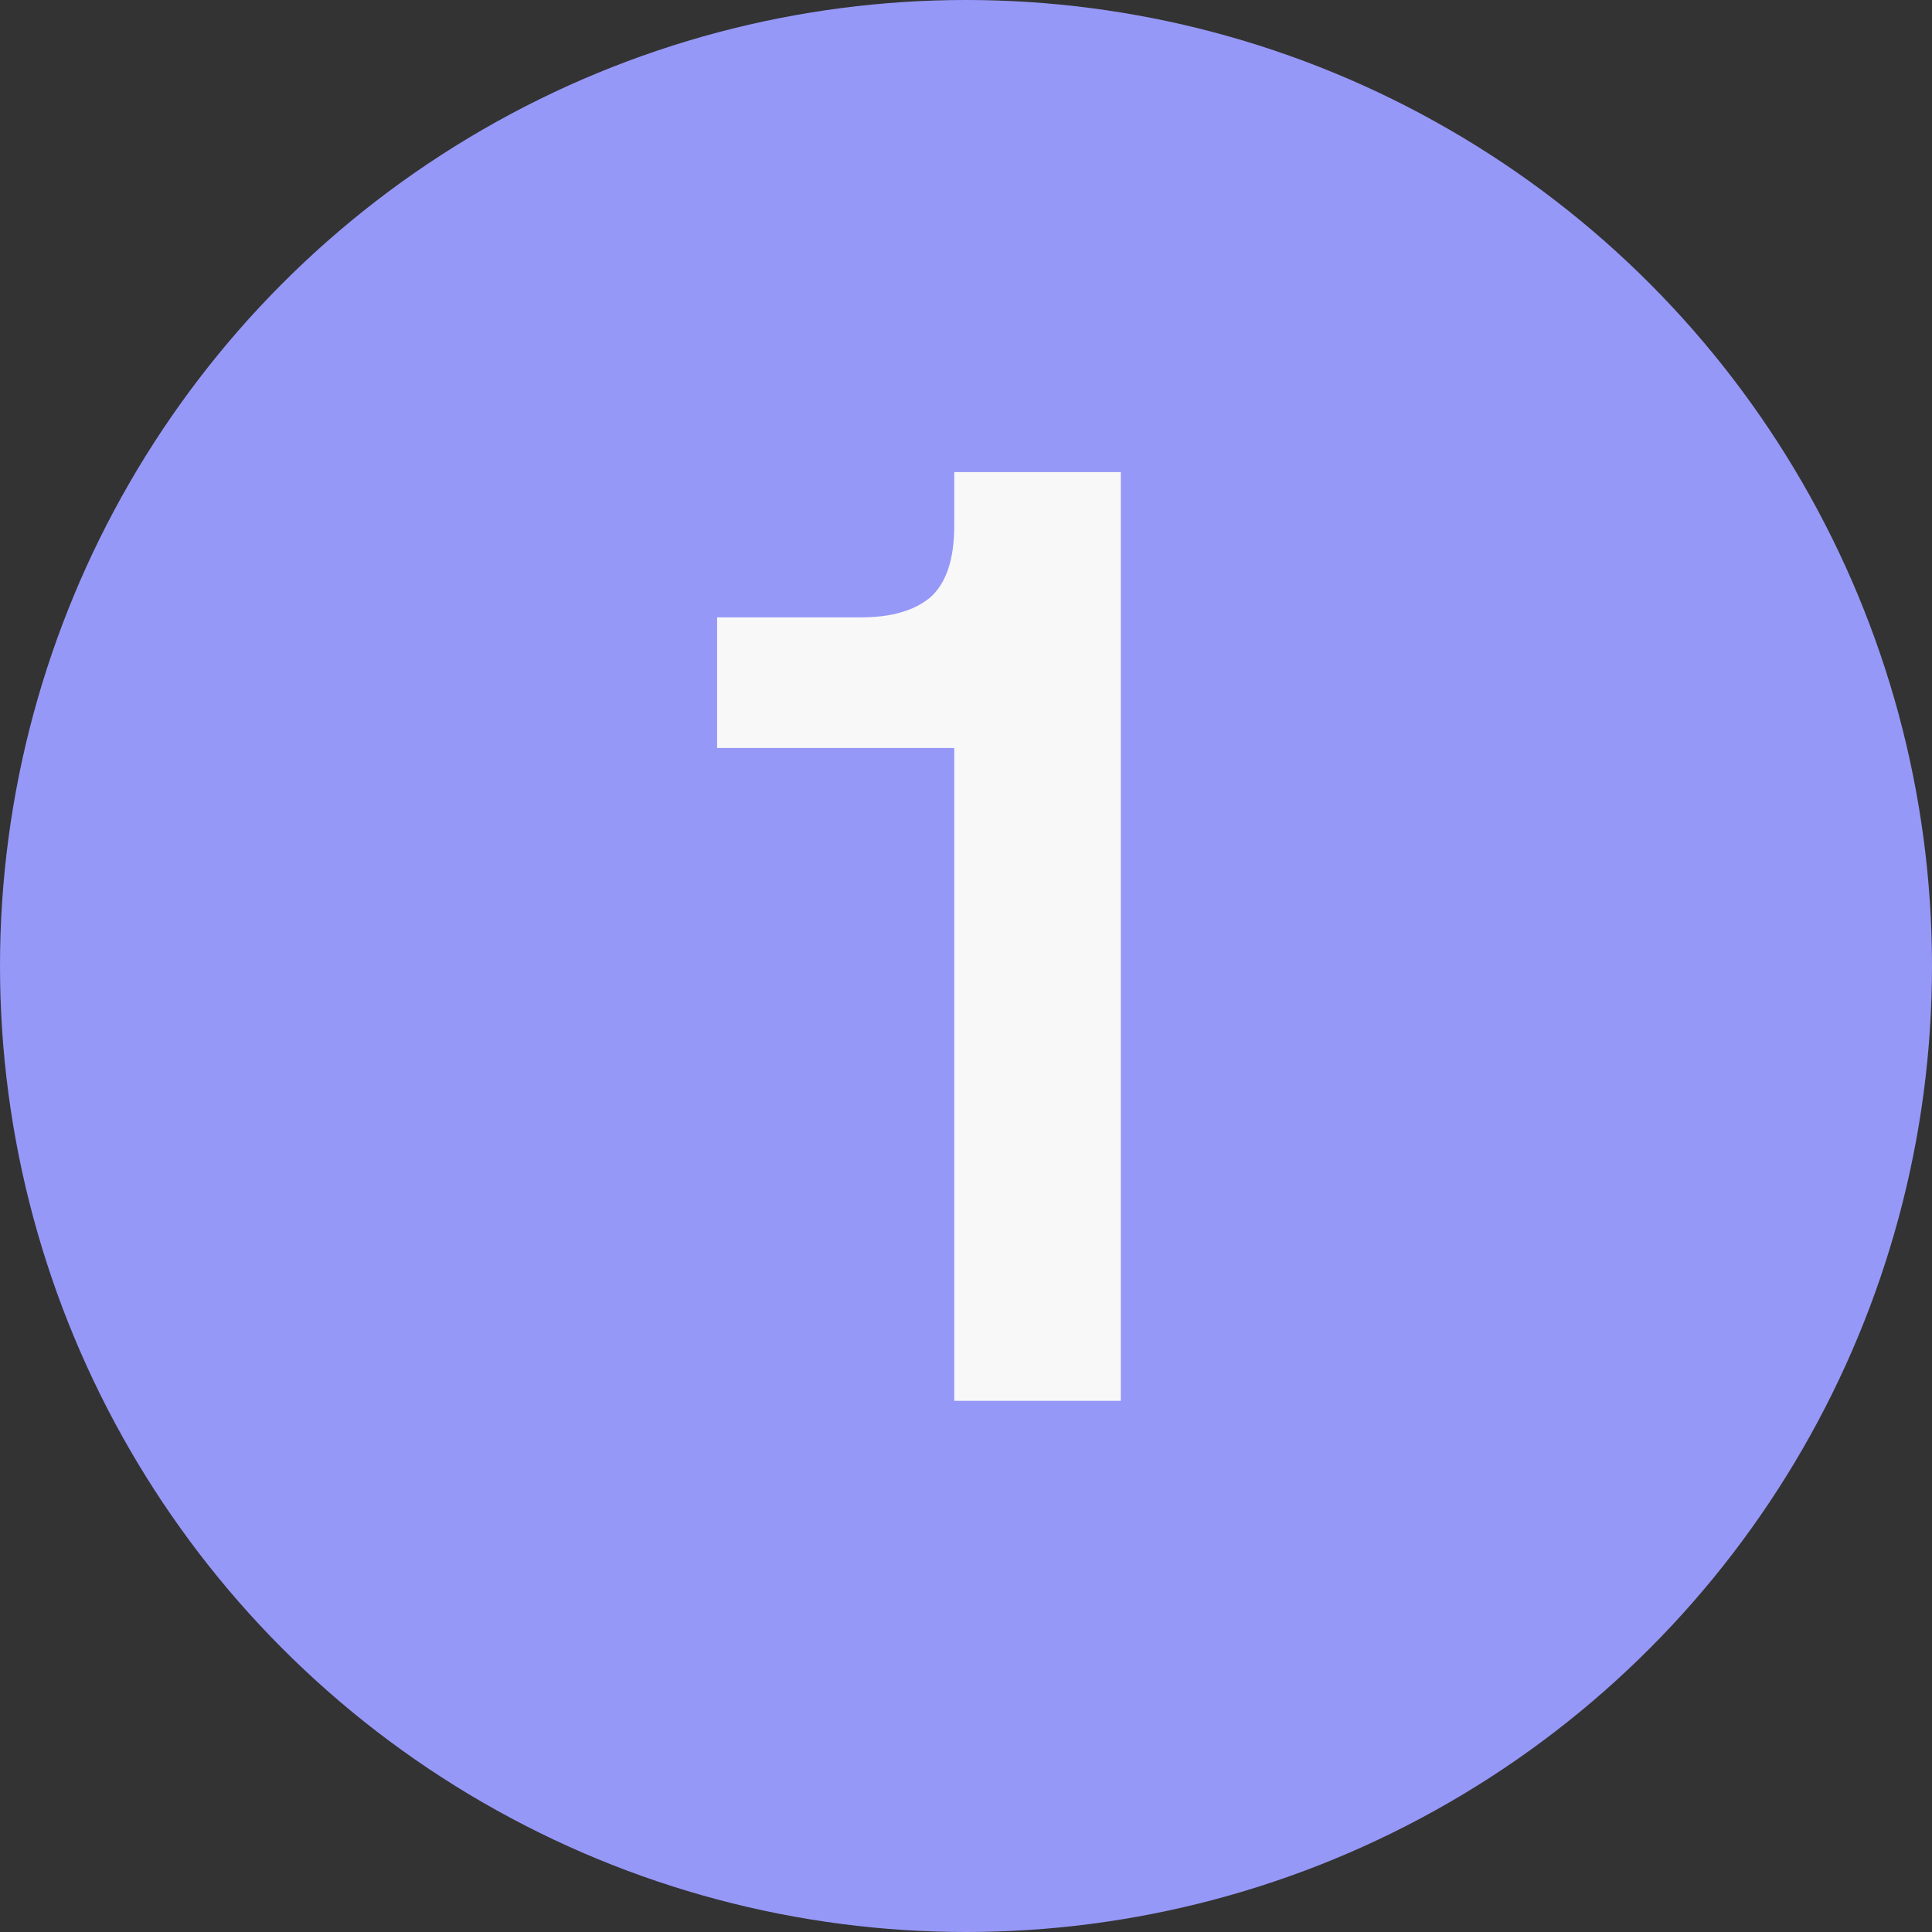 <svg width="29" height="29" viewBox="0 0 29 29" fill="none" xmlns="http://www.w3.org/2000/svg">
<rect x="0" y="0" width="29" height="29" fill="#333333" stroke="none"/>
<circle cx="14.5" cy="14.5" r="14.5" fill="#9698F8"/>
<path d="M14.324 21.027V10.007L15.044 11.227H10.764V9.267H12.924C13.378 9.267 13.724 9.167 13.964 8.967C14.204 8.754 14.324 8.394 14.324 7.887V7.087H16.824V21.027H14.324Z" fill="#F8F8F8"/>
</svg>
